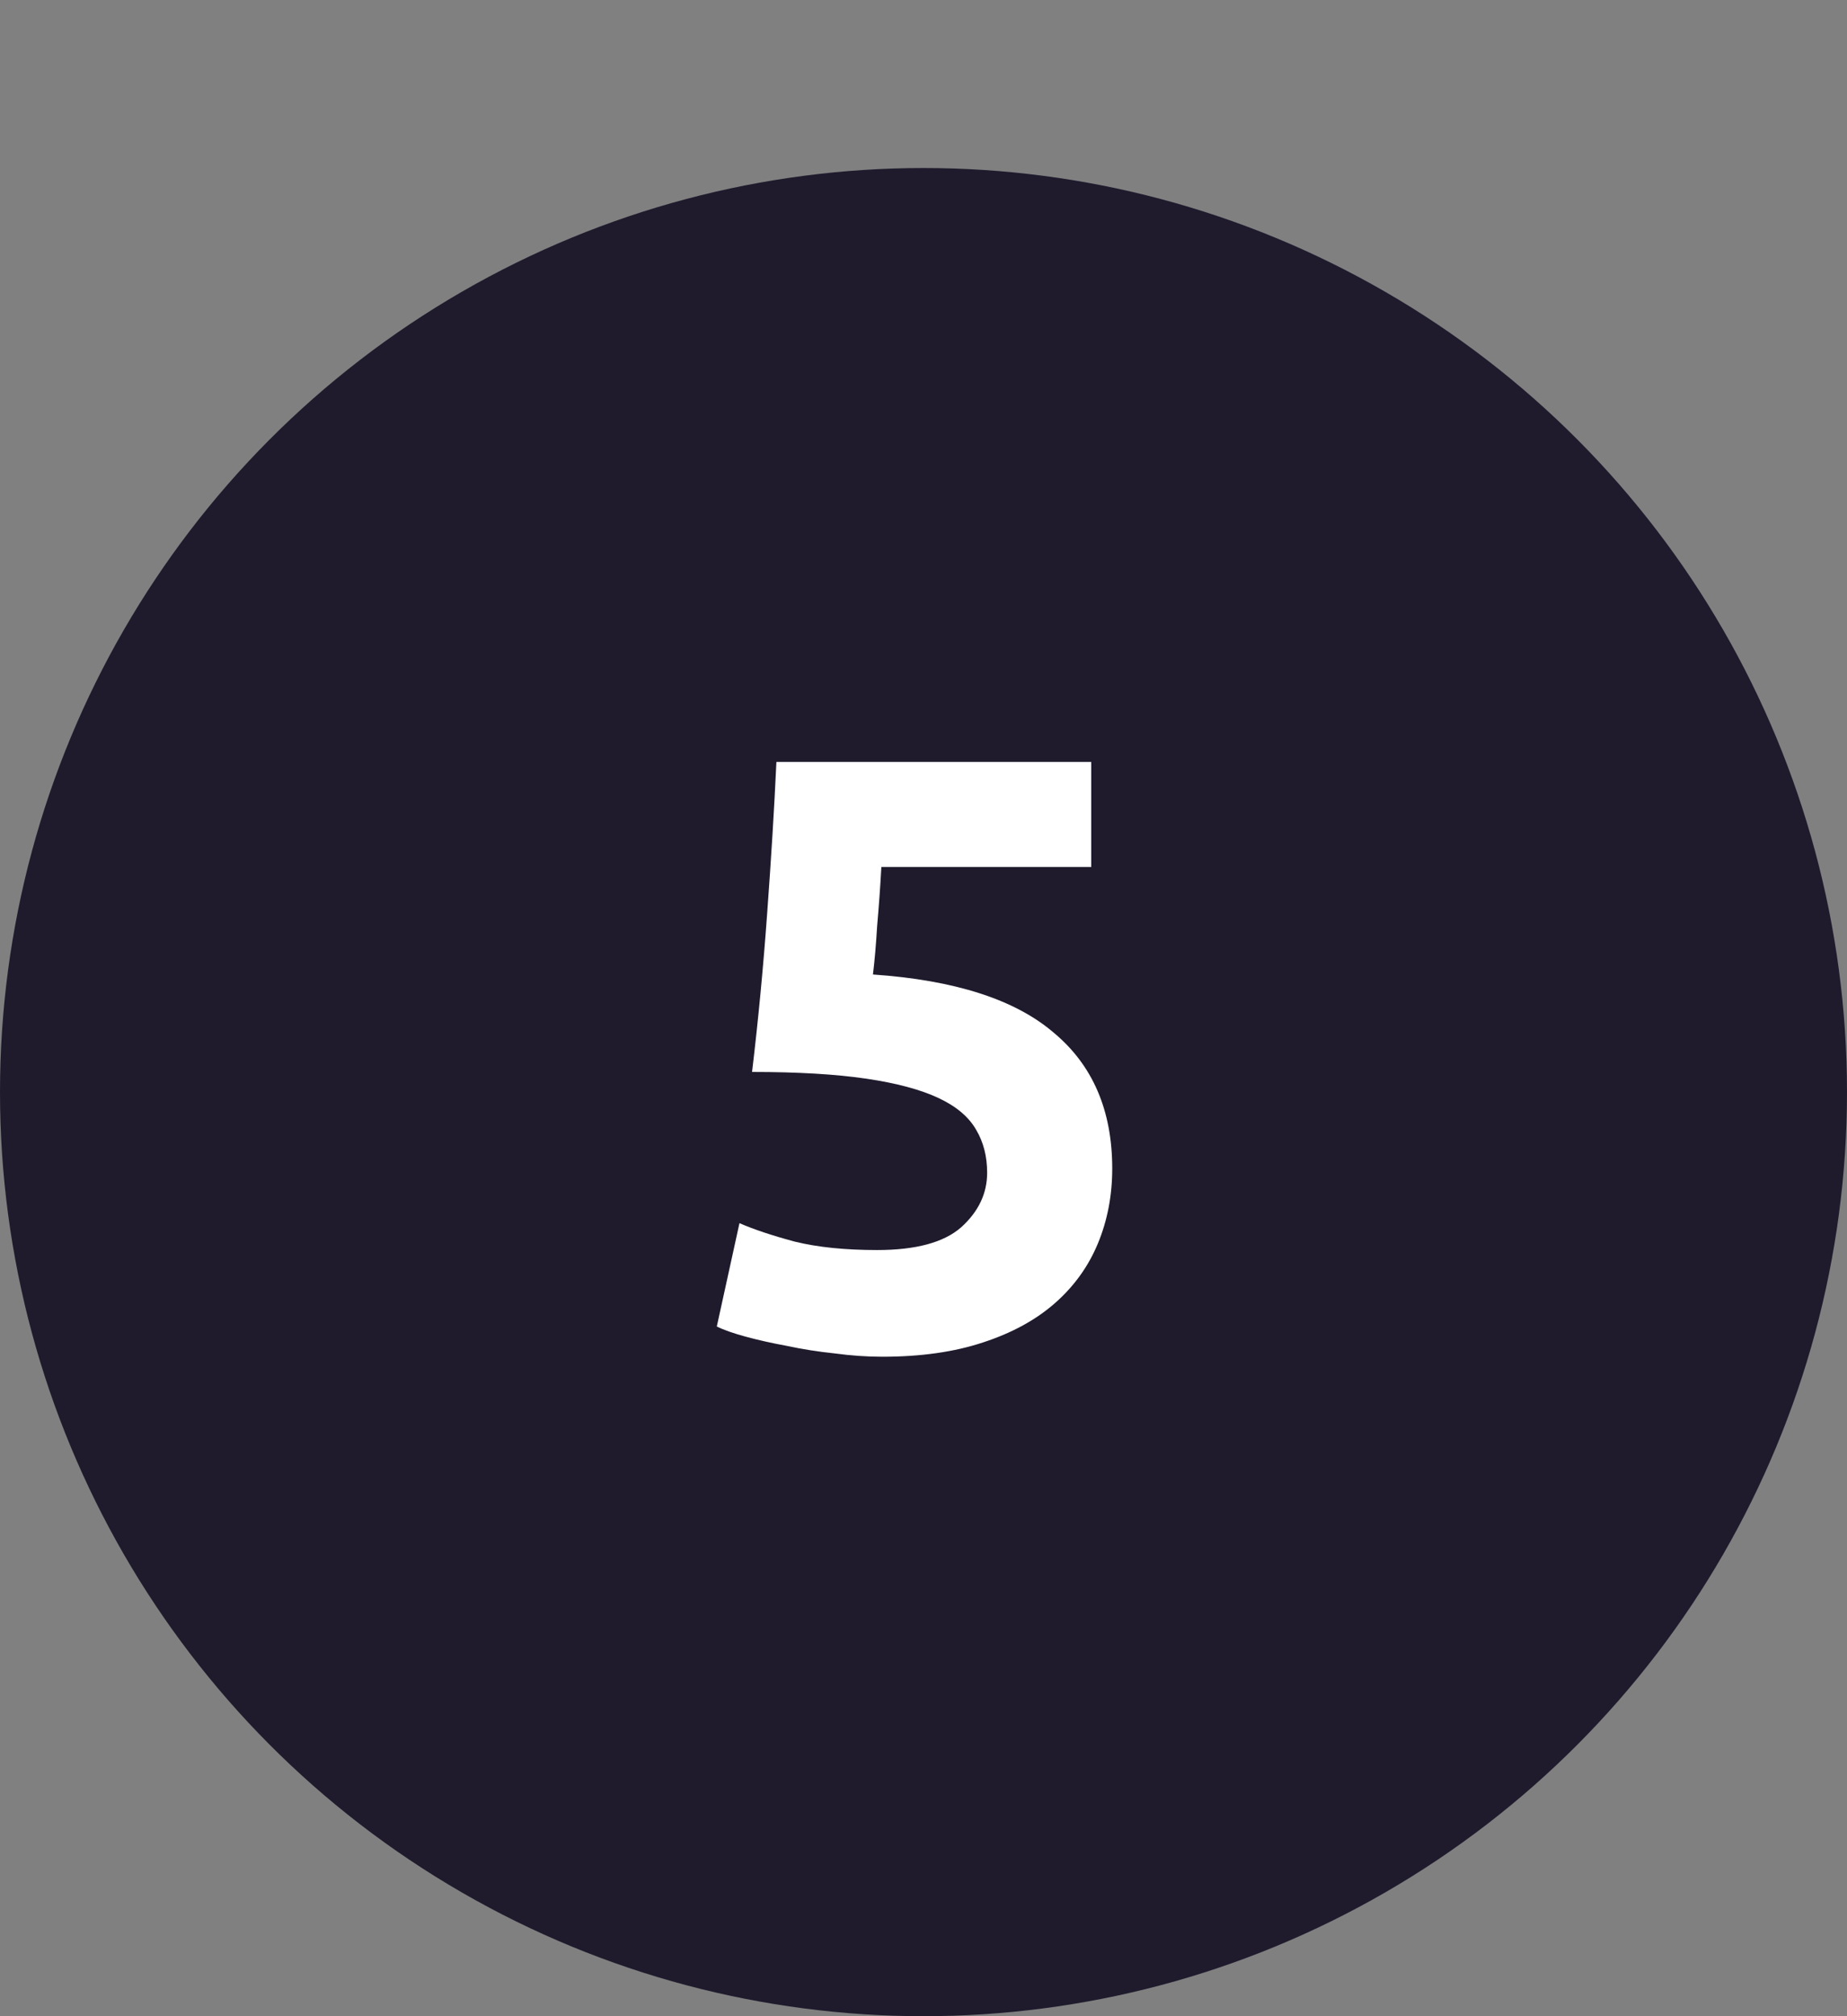 <?xml version="1.0" encoding="UTF-8"?> <svg xmlns="http://www.w3.org/2000/svg" width="22" height="24" viewBox="0 0 22 24" fill="none"><rect x="0" y="0" width="22" height="24" fill="#808080" stroke="none"/><circle cx="11" cy="13" r="11" fill="#1F1B2D"></circle><path d="M11.758 13.96C11.758 13.767 11.715 13.597 11.628 13.45C11.541 13.297 11.392 13.17 11.178 13.07C10.965 12.97 10.678 12.893 10.318 12.84C9.958 12.787 9.505 12.76 8.958 12.76C9.032 12.14 9.092 11.51 9.138 10.87C9.185 10.23 9.222 9.63 9.248 9.07H12.998V10.32H10.498C10.485 10.56 10.468 10.793 10.448 11.02C10.435 11.24 10.418 11.433 10.398 11.6C11.371 11.667 12.088 11.897 12.548 12.29C13.015 12.677 13.248 13.217 13.248 13.91C13.248 14.23 13.191 14.527 13.078 14.8C12.965 15.073 12.795 15.31 12.568 15.51C12.341 15.71 12.055 15.867 11.708 15.98C11.368 16.093 10.968 16.15 10.508 16.15C10.328 16.15 10.138 16.137 9.938 16.11C9.745 16.09 9.555 16.06 9.368 16.02C9.188 15.987 9.025 15.95 8.878 15.91C8.732 15.87 8.618 15.83 8.538 15.79L8.808 14.56C8.975 14.633 9.195 14.707 9.468 14.78C9.742 14.847 10.068 14.88 10.448 14.88C10.908 14.88 11.242 14.79 11.448 14.61C11.655 14.423 11.758 14.207 11.758 13.96Z" fill="white"></path></svg> 